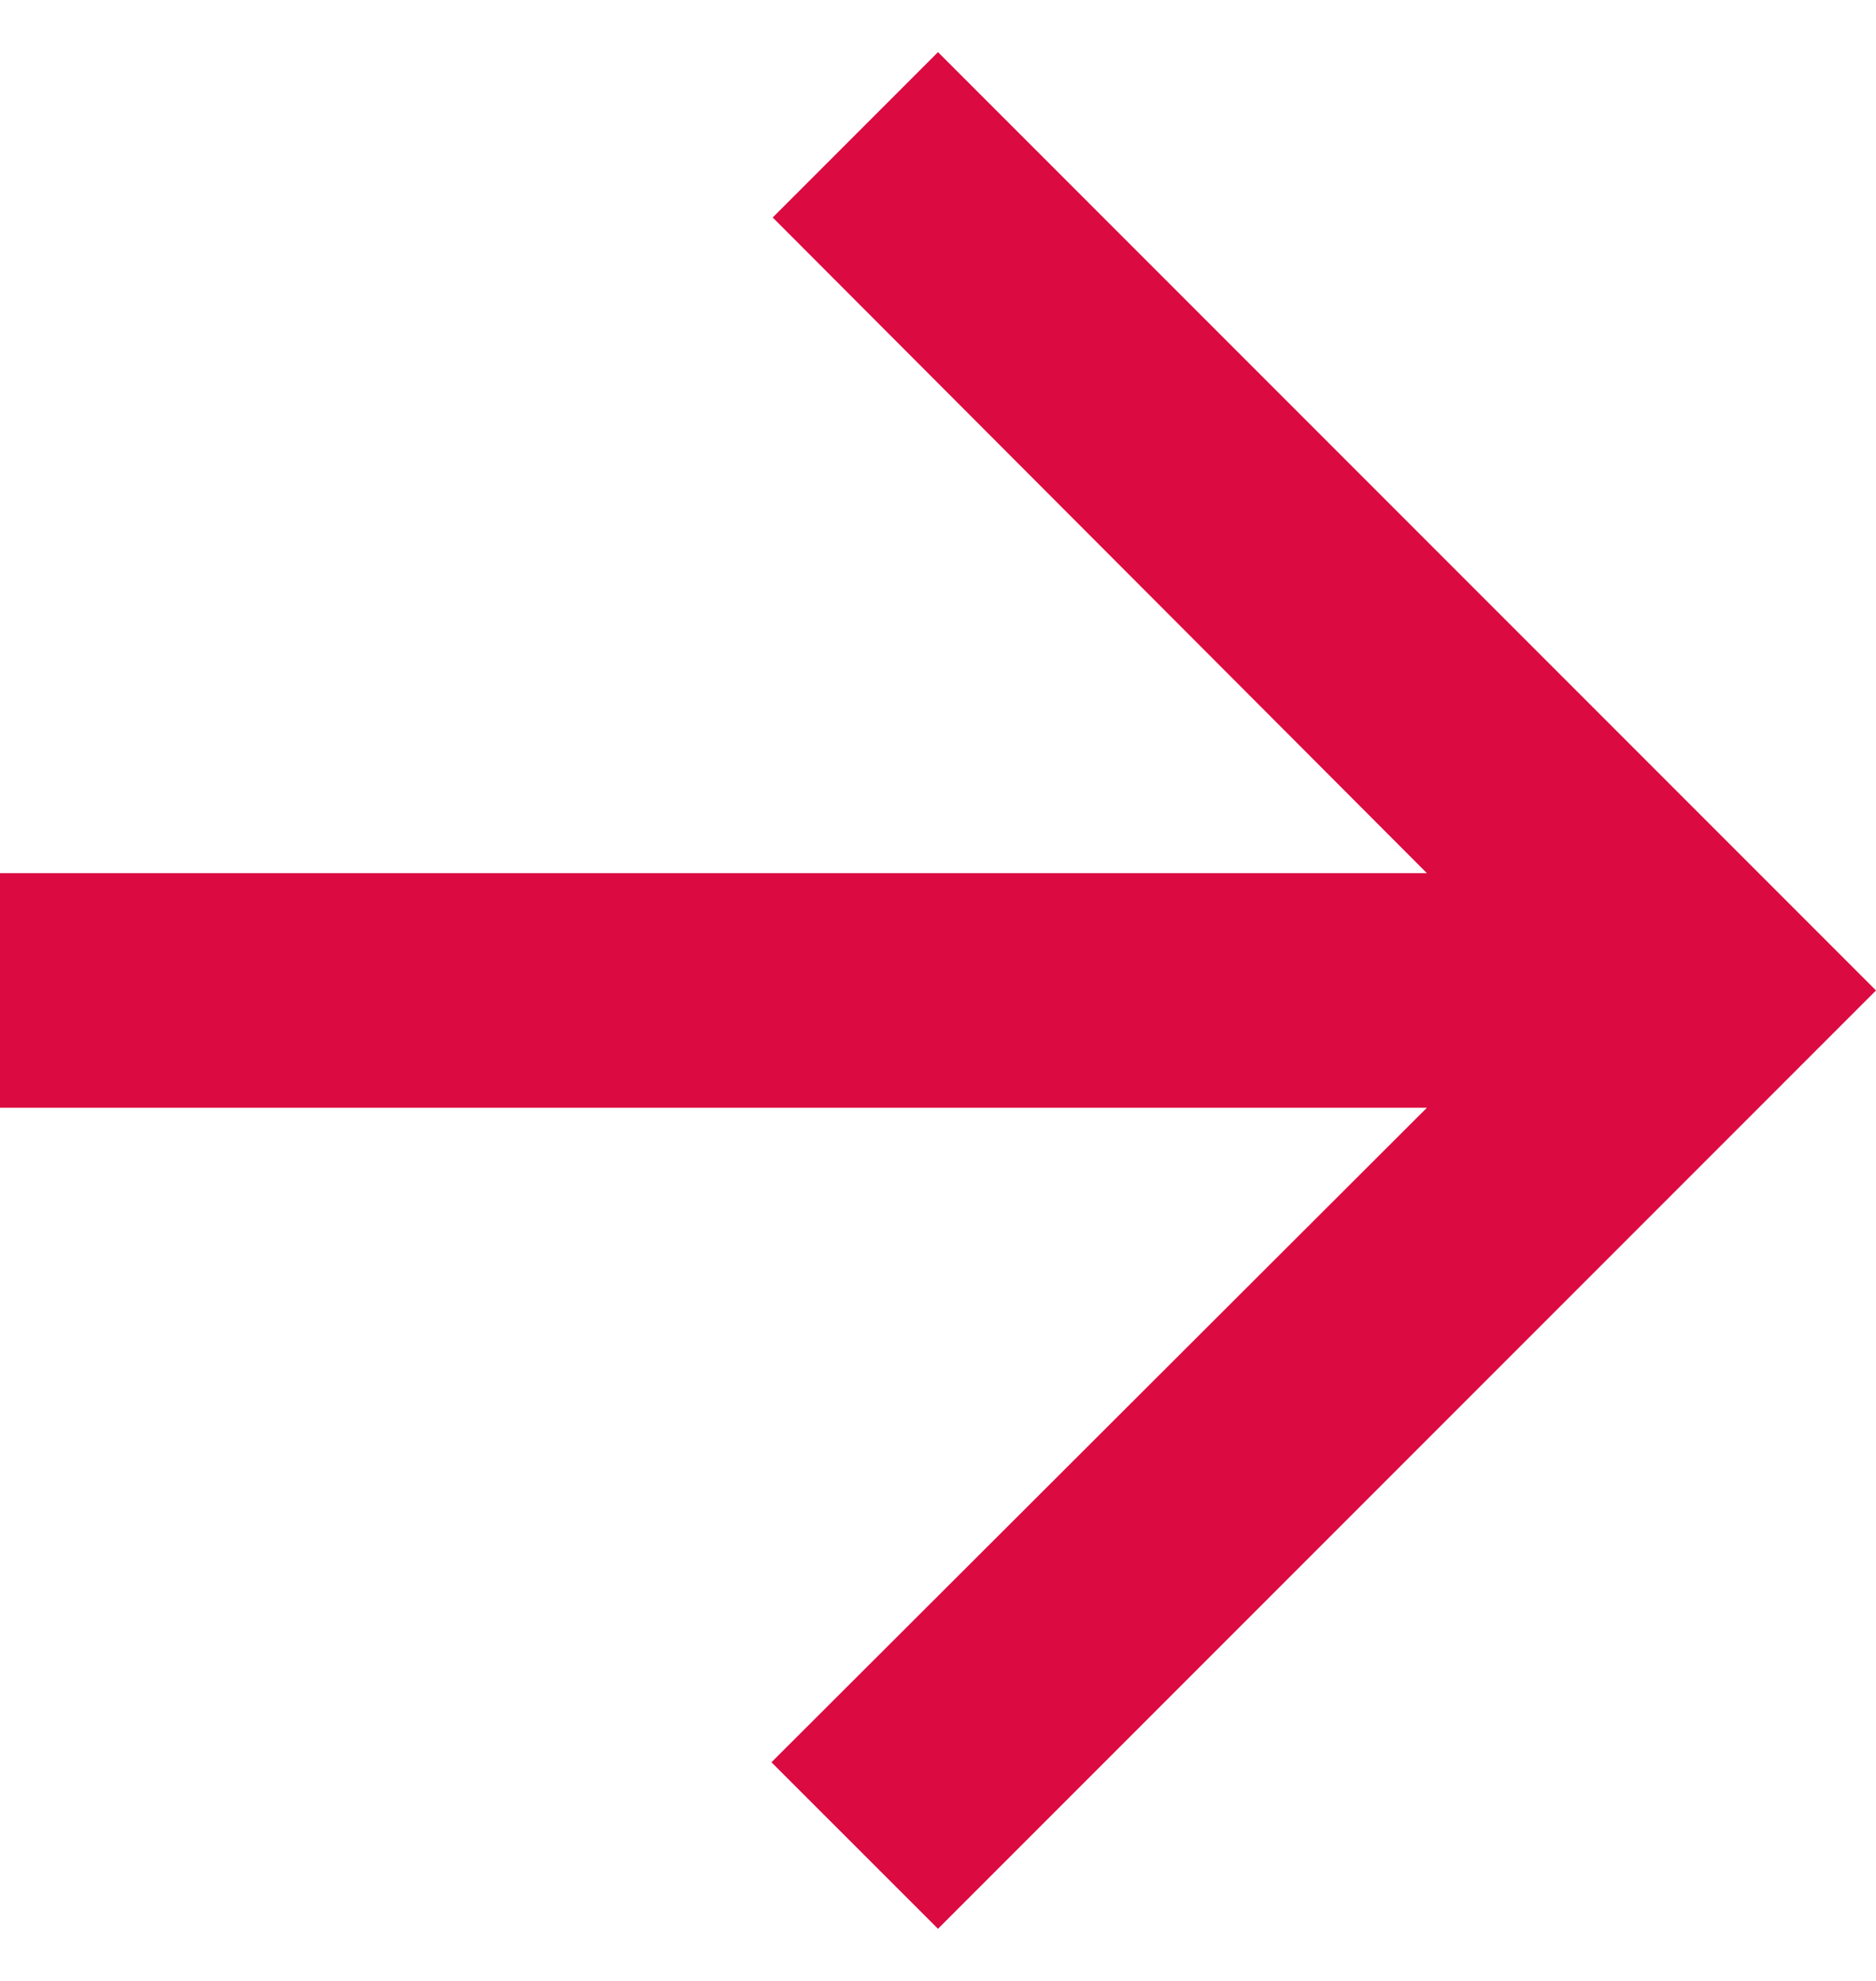 <?xml version="1.0" encoding="UTF-8"?>
<svg width="18px" height="19px" viewBox="0 0 18 19" version="1.1" xmlns="http://www.w3.org/2000/svg" xmlns:xlink="http://www.w3.org/1999/xlink">
    <title>1028F176-BAF1-4663-9B00-B95793E5714A@3x</title>
    <g id="Ecrans" stroke="none" stroke-width="1" fill="none" fill-rule="evenodd">
        <g id="Home-mobile-V2" transform="translate(-123, -5210)">
            <rect fill="#FFFFFF" x="0" y="0" width="375" height="8010"></rect>
            <g id="Group-7" transform="translate(17, 4769)" fill="#DB0A40">
                <g id="Group" transform="translate(1, 436)">
                    <g id="Icon/arrow_next" transform="translate(105, 5.5)">
                        <polygon id="Path-Copy" transform="translate(9, 9) rotate(-90) translate(-9, -9) " points="18 9 16.414 7.414 10.125 13.691 10.125 6.89719599e-13 7.875 6.89719599e-13 7.875 13.691 1.597 7.402 5.83533222e-13 9 9 18"></polygon>
                    </g>
                </g>
            </g>
        </g>
    </g>
</svg>